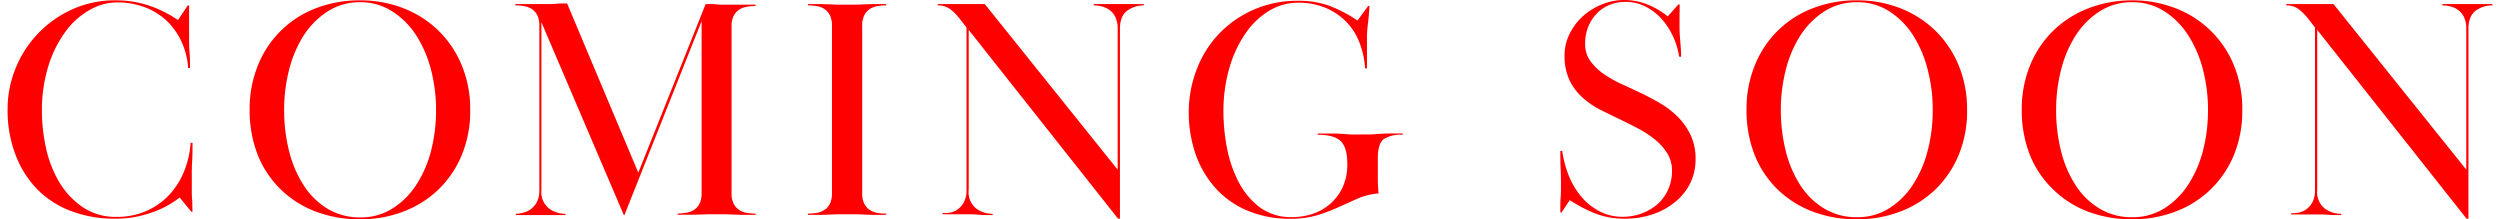 <svg xmlns="http://www.w3.org/2000/svg" width="513" height="45" viewBox="0 0 512.6 45.24"><defs><style>.cls-1{fill:red;}</style></defs><g id="レイヤー_2" data-name="レイヤー 2"><g id="レイヤー_3" data-name="レイヤー 3"><path class="cls-1" d="M37.44,1.11c0,1,0,2.14,0,3.31s0,2.23,0,3.19,0,2.08.09,3.11.1,2.15.1,3.32h-.39a15.21,15.21,0,0,0-1.33-5.36,14.22,14.22,0,0,0-3-4.31A13.76,13.76,0,0,0,28.31,1.5a15.61,15.61,0,0,0-5.82-1,11.38,11.38,0,0,0-5.33,1.43,15.56,15.56,0,0,0-5,4.3A23.78,23.78,0,0,0,8.51,13.3a30.83,30.83,0,0,0-1.43,9.84,35,35,0,0,0,.82,7.27,23.45,23.45,0,0,0,2.66,7,16.65,16.65,0,0,0,4.81,5.24,12.08,12.08,0,0,0,7.18,2.09,15,15,0,0,0,5.89-1.14,14.41,14.41,0,0,0,4.68-3.17,15.61,15.61,0,0,0,3.18-4.83,19.19,19.19,0,0,0,1.46-6.13h.39c0,1.25,0,2.59-.09,4S38,36,38,36.79v1.27c0,.41,0,.86,0,1.36s0,1.1.07,1.79,0,1.52.09,2.47h-.26l-2.4-2.93a20.43,20.43,0,0,1-1.69,1.17A19.32,19.32,0,0,1,31,43.36a24.57,24.57,0,0,1-3.87,1.23,21.73,21.73,0,0,1-5,.52,25.14,25.14,0,0,1-8.93-1.53,19.41,19.41,0,0,1-7-4.45A20.55,20.55,0,0,1,1.66,32,25.61,25.61,0,0,1,0,22.49a22,22,0,0,1,1.66-8.42A22.53,22.53,0,0,1,13.36,1.92,21.15,21.15,0,0,1,22.29.07a21.39,21.39,0,0,1,6.86,1.07,24.51,24.51,0,0,1,6,3l2-3Z"/><path class="cls-1" d="M72.75.07a24.24,24.24,0,0,1,8.8,1.59,21.45,21.45,0,0,1,7.22,4.55,21.25,21.25,0,0,1,4.87,7.15,23.38,23.38,0,0,1,1.79,9.33,23.48,23.48,0,0,1-1.79,9.42,21.09,21.09,0,0,1-4.87,7.09,21.28,21.28,0,0,1-7.22,4.48,24.66,24.66,0,0,1-8.8,1.56,25.52,25.52,0,0,1-9.17-1.59,21,21,0,0,1-7.21-4.55A20.49,20.49,0,0,1,51.62,32a25.1,25.1,0,0,1-1.69-9.4,23.8,23.8,0,0,1,1.69-9.06A20.82,20.82,0,0,1,63.55,1.72,24.88,24.88,0,0,1,72.75.07Zm0,.39A12.17,12.17,0,0,0,66,2.37a16.43,16.43,0,0,0-4.95,5,24.14,24.14,0,0,0-3,7.12,32.81,32.81,0,0,0-1,8.16,34.23,34.23,0,0,0,1,8.44,23.3,23.3,0,0,0,3,7.09A15.24,15.24,0,0,0,66,43.06a12.87,12.87,0,0,0,6.79,1.79,12.2,12.2,0,0,0,6.53-1.79,16,16,0,0,0,4.91-4.81,23.62,23.62,0,0,0,3.09-7,33.24,33.24,0,0,0,1.07-8.51,32.88,32.88,0,0,0-1.07-8.45,24.21,24.21,0,0,0-3.09-7.09,16.16,16.16,0,0,0-4.91-4.87A12,12,0,0,0,72.75.46Z"/><path class="cls-1" d="M106.58,43.81a4,4,0,0,0,1.59-.85,4.25,4.25,0,0,0,1.11-1.49,5.41,5.41,0,0,0,.42-2.27V5.33a4.81,4.81,0,0,0-.42-2.18,3.44,3.44,0,0,0-1.11-1.27,4.16,4.16,0,0,0-1.59-.61,10.17,10.17,0,0,0-1.82-.16V.84c1,0,1.8,0,2.4,0l1.56,0q.66,0,1.14,0t1.2,0c.87,0,1.56,0,2.08-.06s1.28-.07,2.28-.07l14.69,34.91L144,.84c.95,0,1.73,0,2.34.07s1.23.06,1.88.06c.35,0,.7,0,1,0s.74,0,1.17,0l1.6,0c.62,0,1.39,0,2.3,0v.27a10.26,10.26,0,0,0-1.82.16,4.29,4.29,0,0,0-1.59.61,3.42,3.42,0,0,0-1.1,1.27,4.67,4.67,0,0,0-.43,2.18V39.84a4.64,4.64,0,0,0,.43,2.18,3.34,3.34,0,0,0,1.1,1.27,4.3,4.3,0,0,0,1.59.62,10.26,10.26,0,0,0,1.82.16v.26q-1.68,0-2.76,0l-1.88-.07-1.6-.06c-.52,0-1.12,0-1.82,0s-1.35,0-1.85,0l-1.56.06L141,44.3c-.72,0-1.64,0-2.77,0v-.26a10.09,10.09,0,0,0,1.82-.16,4.28,4.28,0,0,0,1.6-.62,3.34,3.34,0,0,0,1.1-1.27,4.78,4.78,0,0,0,.42-2.18V4.36l-15.92,40h-.13l-17-39.78V39.2A4.32,4.32,0,0,0,111.68,43a5.68,5.68,0,0,0,3.41,1.11v.26c-.73,0-1.33,0-1.78,0s-.87,0-1.24,0-.71,0-1,0-.7,0-1.14,0-.74,0-1.07,0-.67,0-1,0-.79,0-1.27,0-1.06,0-1.75,0v-.26A6.73,6.73,0,0,0,106.58,43.81Z"/><path class="cls-1" d="M165.12.84c1.13,0,2,0,2.77,0l1.88.06,1.56.07c.5,0,1.12,0,1.85,0s1.3,0,1.82,0l1.6-.07,1.88-.06c.72,0,1.64,0,2.76,0v.27a10,10,0,0,0-1.85.16,4.28,4.28,0,0,0-1.56.61,3.42,3.42,0,0,0-1.1,1.27,4.67,4.67,0,0,0-.43,2.18V39.84a4.64,4.64,0,0,0,.43,2.18,3.34,3.34,0,0,0,1.1,1.27,4.29,4.29,0,0,0,1.56.62,10,10,0,0,0,1.85.16v.26q-1.68,0-2.76,0l-1.88-.07-1.6-.06c-.52,0-1.12,0-1.82,0s-1.35,0-1.85,0l-1.56.06-1.88.07c-.72,0-1.64,0-2.77,0v-.26a10.14,10.14,0,0,0,1.86-.16,4.29,4.29,0,0,0,1.56-.62,3.34,3.34,0,0,0,1.1-1.27,4.78,4.78,0,0,0,.42-2.18V5.33a4.81,4.81,0,0,0-.42-2.18,3.42,3.42,0,0,0-1.1-1.27A4.28,4.28,0,0,0,167,1.27a10.14,10.14,0,0,0-1.86-.16Z"/><path class="cls-1" d="M194.7,43.81a4,4,0,0,0,1.59-.85,4.25,4.25,0,0,0,1.11-1.49,5.41,5.41,0,0,0,.42-2.27V5.66l-1.43-1.83a10.9,10.9,0,0,0-1.95-1.95,4.18,4.18,0,0,0-2.54-.77V.84c.78,0,1.43,0,1.95,0l1.37,0c.39,0,.75,0,1.07,0s.73,0,1.2,0,.79,0,1.08,0,.56,0,.84,0l.91,0c.33,0,.75,0,1.27,0L229,35V5.92a5.43,5.43,0,0,0-.42-2.28,4,4,0,0,0-1.11-1.46,4.35,4.35,0,0,0-1.59-.81,6.41,6.41,0,0,0-1.82-.26V.84c.6,0,1.13,0,1.56,0l1.23,0q.58,0,1.14,0c.37,0,.79,0,1.27,0s.9,0,1.27,0,.73,0,1.1,0l1.2,0c.44,0,1,0,1.56,0v.27A5.77,5.77,0,0,0,231,2.18c-1,.71-1.53,2-1.53,3.74V45.11h-.39L198.27,6.17v33A4.32,4.32,0,0,0,199.8,43a5.68,5.68,0,0,0,3.41,1.11v.26c-1.25,0-2.2,0-2.82-.07S199,44.2,198,44.2c-.47,0-.89,0-1.23,0s-.71,0-1.07,0-.77,0-1.21,0-1,0-1.62,0v-.26A6.78,6.78,0,0,0,194.7,43.81Z"/><path class="cls-1" d="M282.67,32.63c0,1.17,0,2.46,0,3.87s.07,2.54.16,3.41a13.16,13.16,0,0,0-4.19,1c-1.28.56-2.6,1.16-4,1.79a36.54,36.54,0,0,1-4.45,1.69,19.17,19.17,0,0,1-5.59.74,22.42,22.42,0,0,1-8.61-1.59,18.65,18.65,0,0,1-6.6-4.51,20.52,20.52,0,0,1-4.23-7,26.06,26.06,0,0,1-1.49-9A24.27,24.27,0,0,1,245.43,14a21.73,21.73,0,0,1,4.71-7.27,22.24,22.24,0,0,1,7.12-4.82,22.53,22.53,0,0,1,9-1.75,18.54,18.54,0,0,1,6.5,1.07,28.9,28.9,0,0,1,5.72,3l2.21-3h.26c-.09,1.52-.2,2.76-.33,3.74a21.8,21.8,0,0,0-.19,2.89V9.23q0,.58,0,1.23t0,1.5v2.15h-.39a17.64,17.64,0,0,0-1.2-5.43,12.64,12.64,0,0,0-2.79-4.29,13.14,13.14,0,0,0-4.29-2.83,14.8,14.8,0,0,0-5.69-1A11.35,11.35,0,0,0,260.64,2a15.54,15.54,0,0,0-4.91,4.39,24,24,0,0,0-3.54,7.15,32,32,0,0,0-1.37,9.78,39.7,39.7,0,0,0,.65,6.76,26.23,26.23,0,0,0,2.25,7,15.77,15.77,0,0,0,4.35,5.5,10.85,10.85,0,0,0,7,2.21,13.75,13.75,0,0,0,4-.62,10.51,10.51,0,0,0,3.64-2,10.21,10.21,0,0,0,2.66-3.45,11.15,11.15,0,0,0,1-5c0-2.13-.43-3.65-1.3-4.55s-2.47-1.37-4.81-1.37v-.26c1.3,0,2.37,0,3.19,0s1.54.06,2.14.1,1.17.08,1.69.1,1.15,0,1.89,0,1.29,0,1.79,0,1-.06,1.62-.1,1.28-.07,2.08-.1,1.85,0,3.16,0v.26a6.55,6.55,0,0,0-4,.94C283.07,29.39,282.67,30.68,282.67,32.63Z"/><path class="cls-1" d="M344.91,3.22q0,1.2,0,2.37c0,.82.05,1.82.16,3s.16,2.21.16,3.12h-.39a15.73,15.73,0,0,0-1.39-4.45A14.49,14.49,0,0,0,341,3.67a11.4,11.4,0,0,0-3.29-2.4,8.91,8.91,0,0,0-4-.88,8.54,8.54,0,0,0-3.22.62,7.44,7.44,0,0,0-2.63,1.75,8.64,8.64,0,0,0-1.76,2.7A9.11,9.11,0,0,0,325.44,9a5.94,5.94,0,0,0,1.11,3.64,11.86,11.86,0,0,0,2.79,2.67,24.93,24.93,0,0,0,3.71,2.08c1.34.6,2.64,1.21,3.9,1.81s2.75,1.38,4.09,2.18a18,18,0,0,1,3.61,2.83,13.42,13.42,0,0,1,2.57,3.7,11.43,11.43,0,0,1,1,4.88,11.35,11.35,0,0,1-1.1,5A11.77,11.77,0,0,1,344,41.67a14.45,14.45,0,0,1-4.61,2.53,17.94,17.94,0,0,1-5.85.91,16.31,16.31,0,0,1-6-1.07,28.53,28.53,0,0,1-5.27-2.76l-1.69,2.53h-.26c0-1.34,0-2.4.07-3.19s.06-1.6.06-2.46,0-2-.06-3.16-.07-2.48-.07-3.87h.39A21.64,21.64,0,0,0,322,36.07a15.41,15.41,0,0,0,2.54,4.37,12.38,12.38,0,0,0,3.77,3.1,10.06,10.06,0,0,0,4.9,1.18,11.18,11.18,0,0,0,3.87-.68,10.56,10.56,0,0,0,3.25-1.89,8.75,8.75,0,0,0,2.21-3,9.24,9.24,0,0,0,.81-3.91,6.59,6.59,0,0,0-1-3.65,11.64,11.64,0,0,0-2.63-2.9,21.06,21.06,0,0,0-3.54-2.28c-1.3-.68-2.54-1.3-3.71-1.86-1.38-.65-2.75-1.34-4.09-2A17.83,17.83,0,0,1,324.76,20a11.46,11.46,0,0,1-2.57-3.51,11.71,11.71,0,0,1-1-5,9.91,9.91,0,0,1,1-4.42,12.09,12.09,0,0,1,2.69-3.64,13.13,13.13,0,0,1,3.9-2.47A12,12,0,0,1,333.44,0a12.94,12.94,0,0,1,4.74.88,15.82,15.82,0,0,1,4.29,2.5L344.68.91h.26Q344.94,2,344.91,3.22Z"/><path class="cls-1" d="M381.54.07a24.29,24.29,0,0,1,8.81,1.59,21.55,21.55,0,0,1,7.22,4.55,21.39,21.39,0,0,1,4.87,7.15,23.55,23.55,0,0,1,1.79,9.33,23.65,23.65,0,0,1-1.79,9.42,21.24,21.24,0,0,1-4.87,7.09,21.38,21.38,0,0,1-7.22,4.48,24.71,24.71,0,0,1-8.81,1.56,25.46,25.46,0,0,1-9.16-1.59,21.16,21.16,0,0,1-7.22-4.55A20.61,20.61,0,0,1,360.42,32a24.9,24.9,0,0,1-1.69-9.4,23.61,23.61,0,0,1,1.69-9.06A20.82,20.82,0,0,1,372.35,1.72,24.87,24.87,0,0,1,381.54.07Zm0,.39a12.19,12.19,0,0,0-6.79,1.91,16.4,16.4,0,0,0-4.94,5,24.15,24.15,0,0,0-3,7.12,33.28,33.28,0,0,0-1,8.16,34.72,34.72,0,0,0,1,8.44,23.31,23.31,0,0,0,3,7.09,15.21,15.21,0,0,0,4.94,4.84,12.89,12.89,0,0,0,6.79,1.79,12.21,12.21,0,0,0,6.54-1.79,15.92,15.92,0,0,0,4.9-4.81,23.12,23.12,0,0,0,3.09-7,32.8,32.8,0,0,0,1.07-8.51,32.45,32.45,0,0,0-1.07-8.45A23.69,23.69,0,0,0,393,7.15a16.13,16.13,0,0,0-4.9-4.87A12,12,0,0,0,381.54.46Z"/><path class="cls-1" d="M438.33.07a24.24,24.24,0,0,1,8.8,1.59,21.13,21.13,0,0,1,12.1,11.7A23.55,23.55,0,0,1,461,22.69a23.65,23.65,0,0,1-1.78,9.42,20.87,20.87,0,0,1-12.1,11.57,24.66,24.66,0,0,1-8.8,1.56,25.52,25.52,0,0,1-9.17-1.59A21,21,0,0,1,422,39.1,20.49,20.49,0,0,1,417.2,32a25.1,25.1,0,0,1-1.69-9.4,23.8,23.8,0,0,1,1.69-9.06,21.15,21.15,0,0,1,4.72-7.12,21.32,21.32,0,0,1,7.21-4.65A24.92,24.92,0,0,1,438.33.07Zm0,.39a12.17,12.17,0,0,0-6.79,1.91,16.29,16.29,0,0,0-4.94,5,23.89,23.89,0,0,0-3,7.12,32.81,32.81,0,0,0-1,8.16,34.23,34.23,0,0,0,1,8.44,23.07,23.07,0,0,0,3,7.09,15.11,15.11,0,0,0,4.94,4.84,12.87,12.87,0,0,0,6.79,1.79,12.2,12.2,0,0,0,6.53-1.79,16,16,0,0,0,4.91-4.81,23.62,23.62,0,0,0,3.09-7,33.24,33.24,0,0,0,1.07-8.51,32.88,32.88,0,0,0-1.07-8.45,24.21,24.21,0,0,0-3.09-7.09,16.16,16.16,0,0,0-4.91-4.87A12,12,0,0,0,438.33.46Z"/><path class="cls-1" d="M472.89,43.81a4,4,0,0,0,1.59-.85,4.25,4.25,0,0,0,1.11-1.49A5.41,5.41,0,0,0,476,39.2V5.66l-1.43-1.83a10.9,10.9,0,0,0-1.95-1.95,4.18,4.18,0,0,0-2.54-.77V.84c.78,0,1.43,0,2,0l1.37,0c.39,0,.75,0,1.07,0s.73,0,1.2,0,.79,0,1.08,0,.56,0,.84,0l.91,0c.33,0,.75,0,1.27,0L507.21,35V5.92a5.43,5.43,0,0,0-.42-2.28,4,4,0,0,0-1.11-1.46,4.35,4.35,0,0,0-1.59-.81,6.36,6.36,0,0,0-1.82-.26V.84c.61,0,1.12,0,1.56,0l1.23,0q.58,0,1.14,0c.37,0,.79,0,1.27,0s.9,0,1.27,0,.73,0,1.1,0l1.2,0c.44,0,1,0,1.56,0v.27a5.77,5.77,0,0,0-3.41,1.07c-1,.71-1.53,2-1.53,3.74V45.11h-.39L476.46,6.17v33A4.32,4.32,0,0,0,478,43a5.68,5.68,0,0,0,3.41,1.11v.26c-1.25,0-2.2,0-2.82-.07s-1.42-.06-2.38-.06c-.47,0-.89,0-1.23,0s-.71,0-1.07,0-.77,0-1.21,0-1,0-1.62,0v-.26A6.78,6.78,0,0,0,472.89,43.81Z"/></g></g></svg>